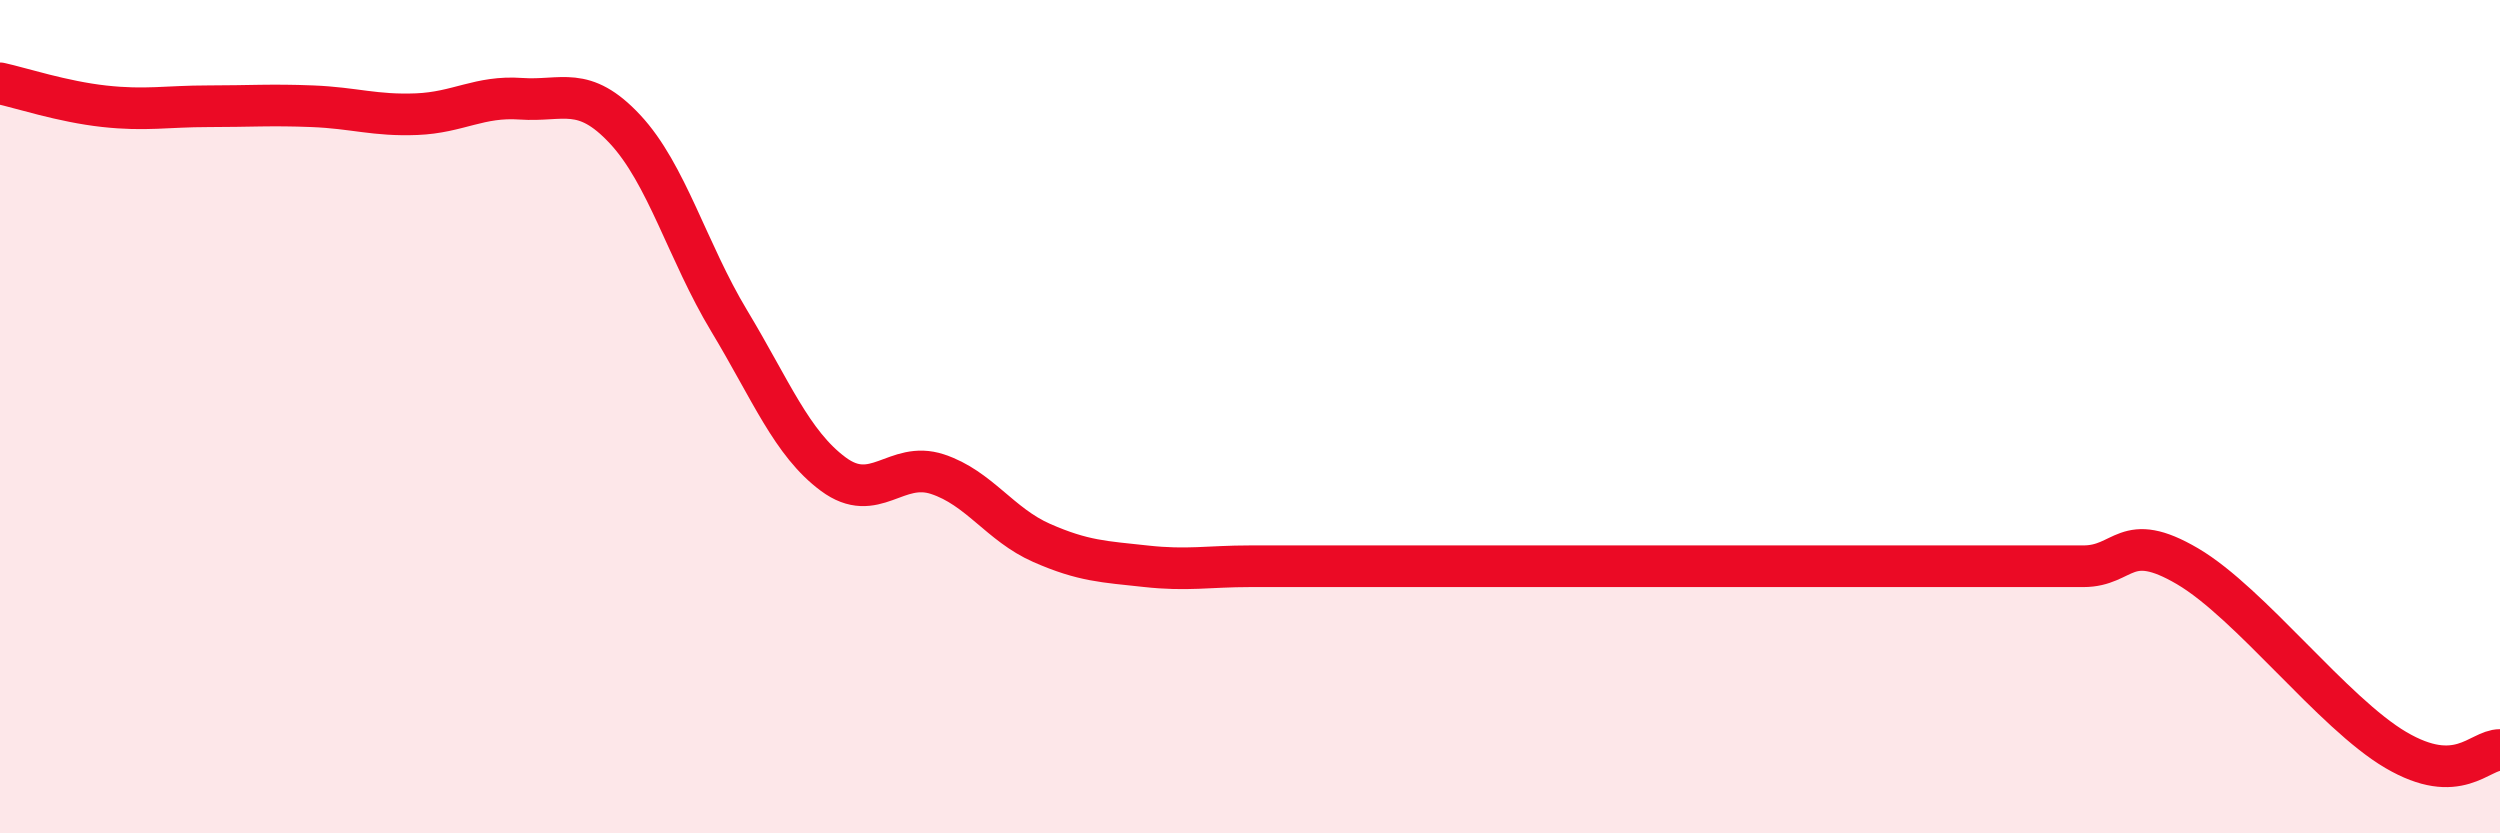 
    <svg width="60" height="20" viewBox="0 0 60 20" xmlns="http://www.w3.org/2000/svg">
      <path
        d="M 0,2 C 0.5,2.11 1.5,2.44 2.5,2.55 C 3.5,2.66 4,2.55 5,2.55 C 6,2.55 6.5,2.51 7.5,2.55 C 8.5,2.59 9,2.78 10,2.74 C 11,2.7 11.5,2.3 12.5,2.37 C 13.5,2.44 14,2.03 15,3.1 C 16,4.17 16.5,6.04 17.5,7.7 C 18.5,9.36 19,10.64 20,11.38 C 21,12.12 21.5,11.05 22.5,11.38 C 23.5,11.71 24,12.59 25,13.03 C 26,13.47 26.5,13.48 27.5,13.59 C 28.5,13.7 29,13.59 30,13.59 C 31,13.59 31.5,13.59 32.5,13.59 C 33.5,13.59 34,13.59 35,13.59 C 36,13.59 36.5,13.59 37.5,13.59 C 38.5,13.59 39,13.59 40,13.59 C 41,13.59 41.5,13.59 42.5,13.59 C 43.5,13.59 44,13.59 45,13.59 C 46,13.59 46.5,13.59 47.5,13.59 C 48.5,13.59 49,13.59 50,13.59 C 51,13.59 51,12.71 52.5,13.59 C 54,14.47 56,17.12 57.5,18 C 59,18.88 59.5,18 60,18L60 20L0 20Z"
        fill="#EB0A25"
        opacity="0.1"
        stroke-linecap="round"
        stroke-linejoin="round"
      />
      <path
        d="M 0,2 C 0.5,2.11 1.5,2.44 2.5,2.55 C 3.5,2.66 4,2.55 5,2.55 C 6,2.55 6.5,2.51 7.5,2.55 C 8.5,2.59 9,2.78 10,2.74 C 11,2.7 11.5,2.3 12.5,2.37 C 13.5,2.44 14,2.03 15,3.1 C 16,4.17 16.5,6.04 17.5,7.7 C 18.5,9.36 19,10.64 20,11.38 C 21,12.12 21.5,11.05 22.5,11.38 C 23.5,11.71 24,12.59 25,13.03 C 26,13.47 26.5,13.48 27.5,13.59 C 28.5,13.7 29,13.59 30,13.59 C 31,13.59 31.5,13.59 32.5,13.59 C 33.5,13.59 34,13.59 35,13.59 C 36,13.59 36.5,13.59 37.5,13.59 C 38.5,13.59 39,13.59 40,13.59 C 41,13.59 41.5,13.59 42.5,13.59 C 43.5,13.59 44,13.59 45,13.59 C 46,13.59 46.5,13.59 47.5,13.59 C 48.5,13.59 49,13.59 50,13.59 C 51,13.59 51,12.71 52.5,13.59 C 54,14.47 56,17.12 57.5,18 C 59,18.88 59.5,18 60,18"
        stroke="#EB0A25"
        stroke-width="1"
        fill="none"
        stroke-linecap="round"
        stroke-linejoin="round"
      />
    </svg>
  